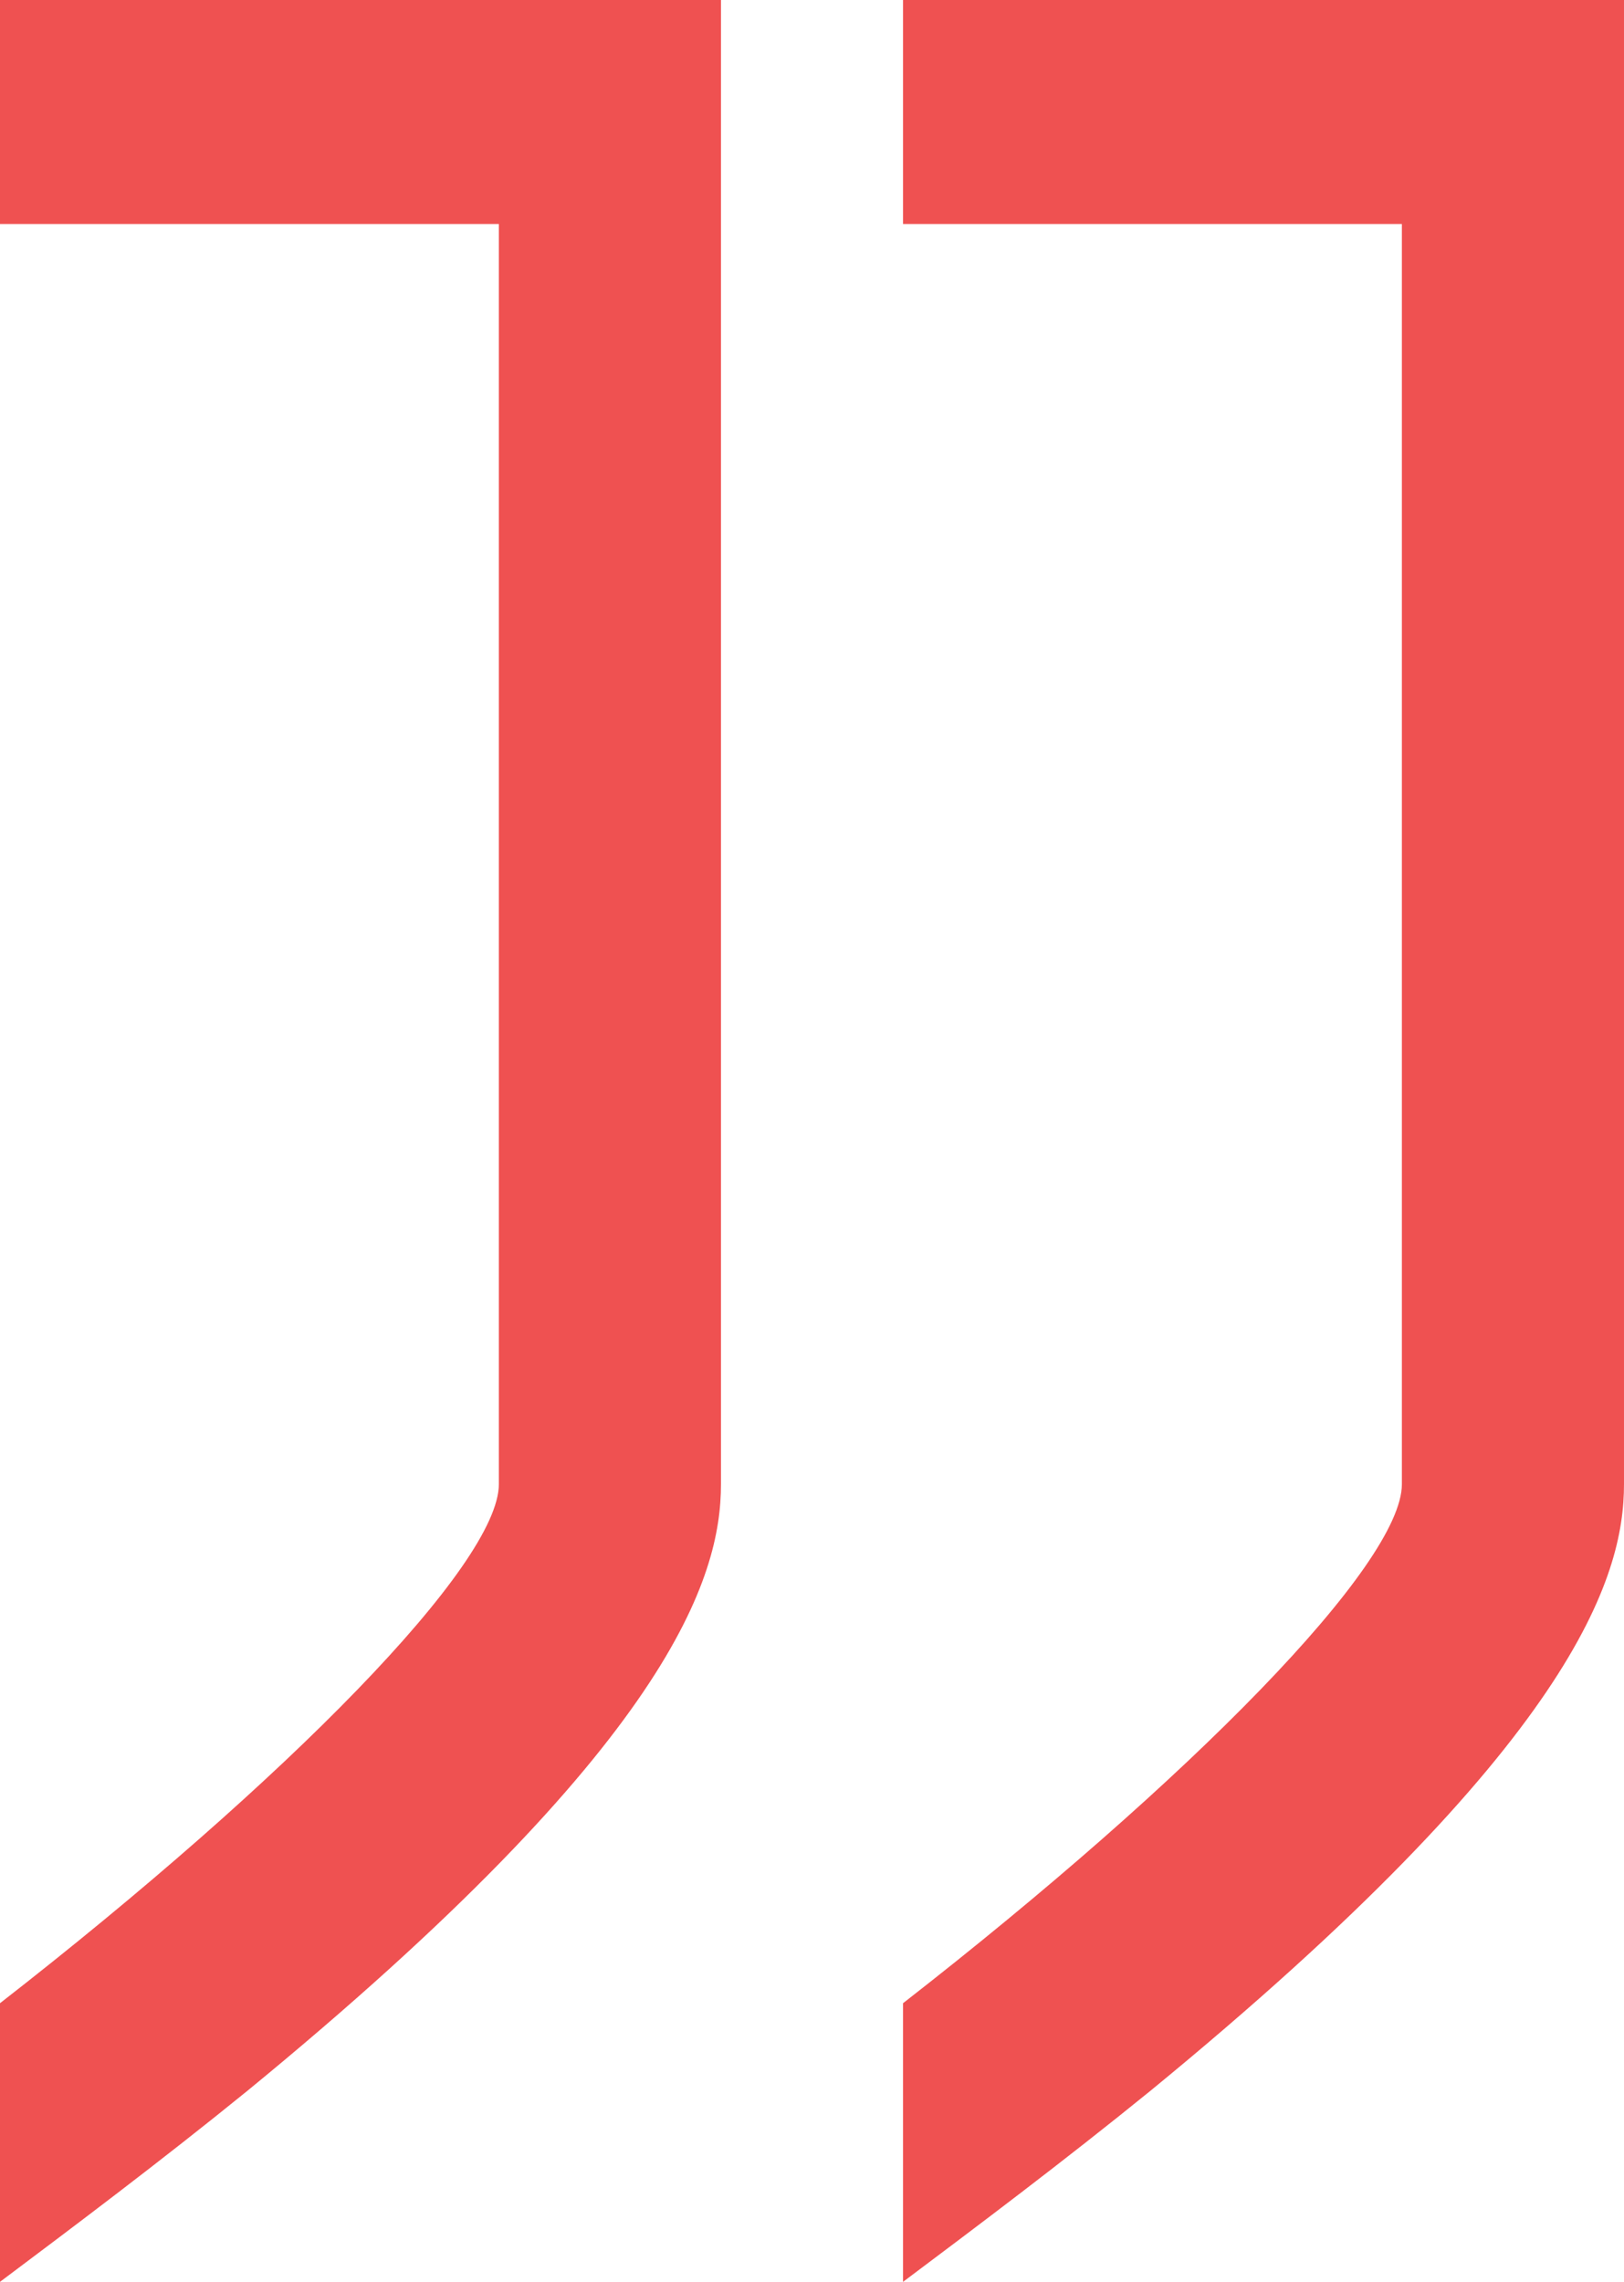 <svg xmlns="http://www.w3.org/2000/svg" xml:space="preserve" id="Ebene_1" x="0" y="0" version="1.1" viewBox="0 0 89.2 125.3"><style>.st0{fill:#ef5151}</style><path d="M49.6 0v12.3H77v69.2c0 4.4-11.6 16.2-27.4 28.5v15.3c4-3 8.8-6.6 13.6-10.5 23.3-19.1 26-28.2 26-33.3V0H49.6zM0 0v12.3h27.4v69.2c0 4.4-11.6 16.2-27.4 28.5v15.3c4-3 8.8-6.6 13.6-10.5 23.3-19.1 26-28.2 26-33.3V0H0z" class="st0"/></svg>